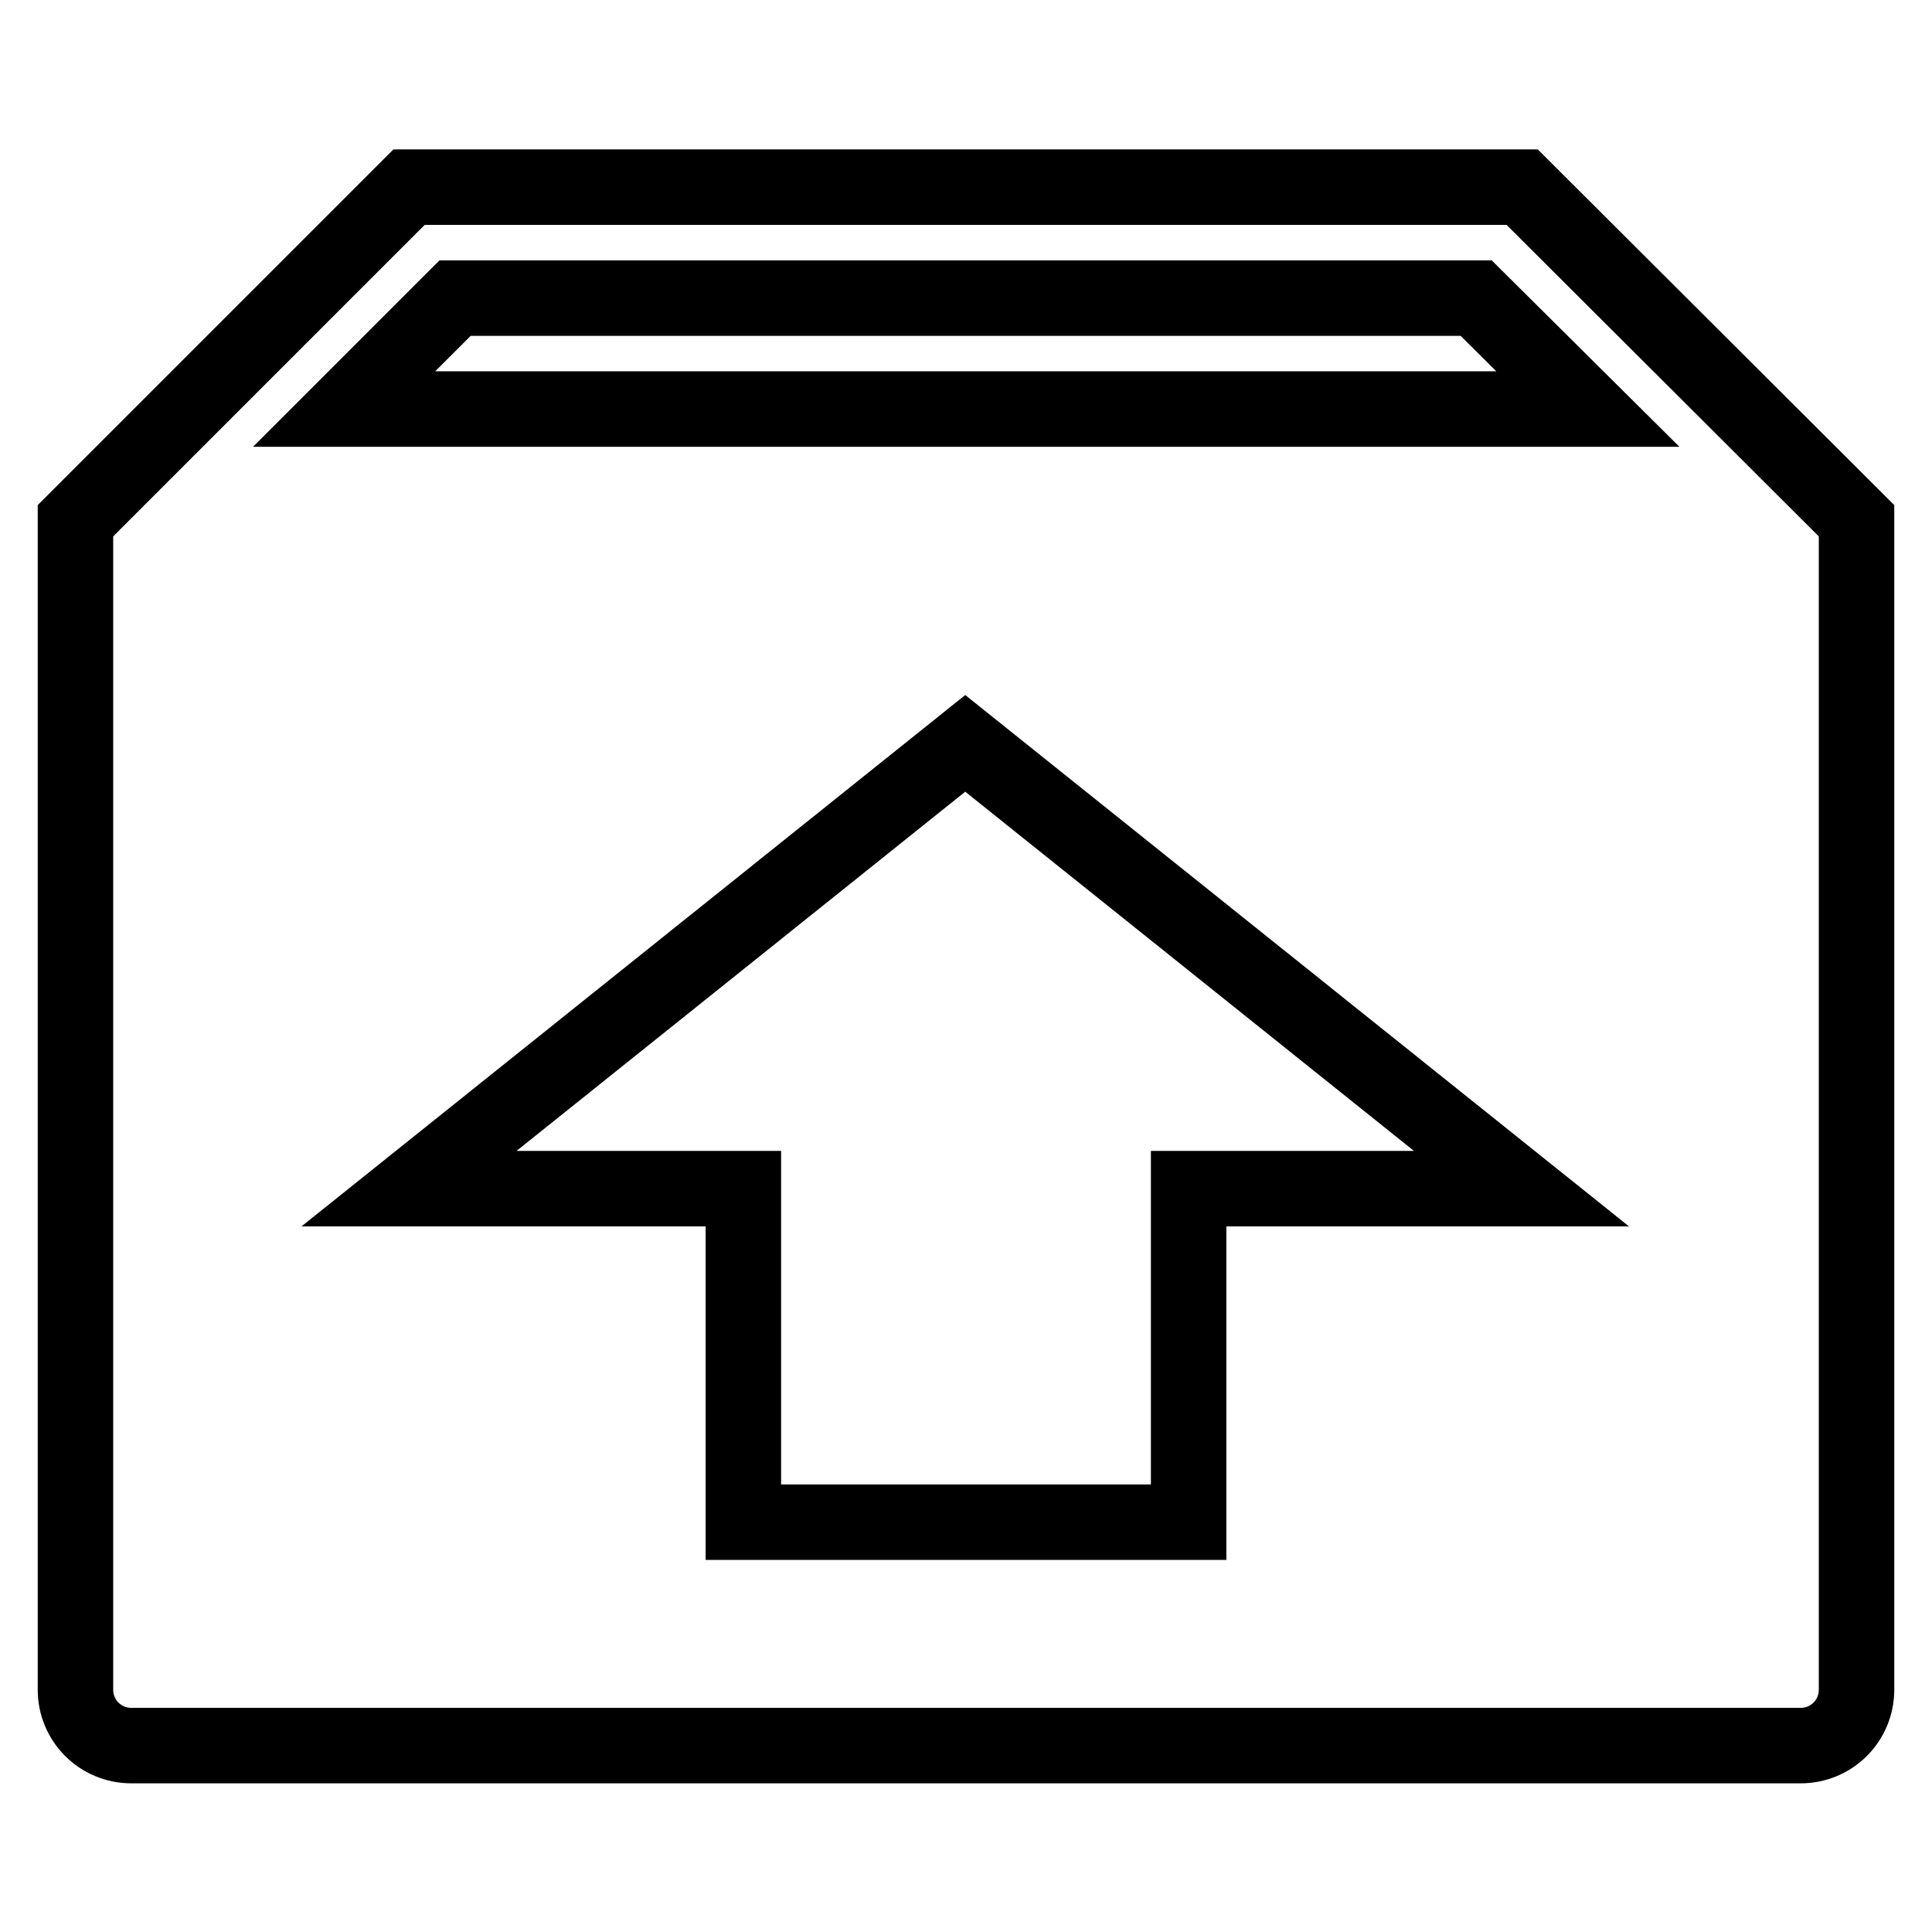 <?xml version="1.0" encoding="utf-8"?>
<!-- Svg Vector Icons : http://www.onlinewebfonts.com/icon -->
<!DOCTYPE svg PUBLIC "-//W3C//DTD SVG 1.1//EN" "http://www.w3.org/Graphics/SVG/1.1/DTD/svg11.dtd">
<svg version="1.1" xmlns="http://www.w3.org/2000/svg" xmlns:xlink="http://www.w3.org/1999/xlink" x="0px" y="0px" viewBox="0 0 256 256" enable-background="new 0 0 256 256" xml:space="preserve">
<g> <path stroke-width="10" fill-opacity="0" stroke="#000000"  d="M201.7,24.8H54.2L10,69v154.9c0,4.1,3.3,7.4,7.4,7.4h221.2c4.1,0,7.4-3.3,7.4-7.4V69L201.7,24.8L201.7,24.8 z M157.5,157.5v44.2h-59v-44.2H54.2l73.7-59l73.7,59H157.5z M45.6,54.2l14.7-14.7h135.3l14.8,14.7H45.6L45.6,54.2z"/></g>
</svg>